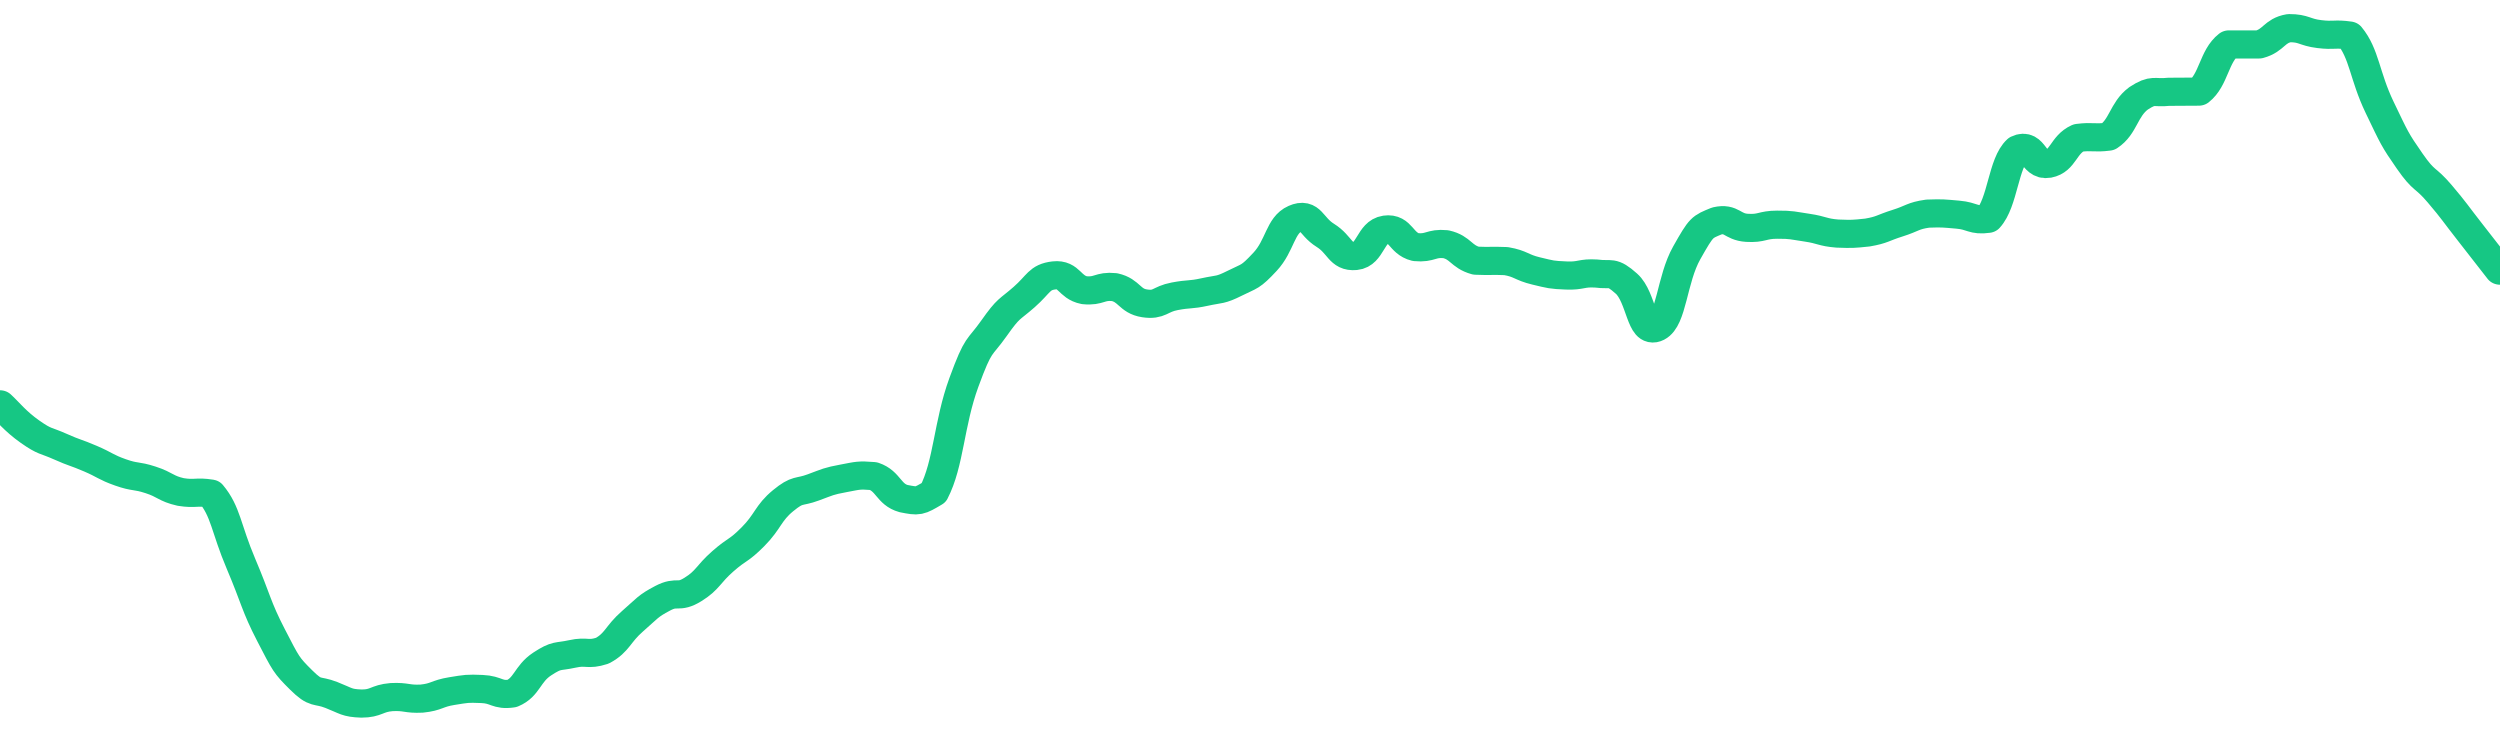 <svg height="48px" width="164px" viewBox="0 0 164 52" preserveAspectRatio="none" xmlns="http://www.w3.org/2000/svg"><path d="M 0.0 28.735 C 0.494 29.222 0.988 29.933 1.976 30.684 C 2.964 31.434 2.964 31.26 3.952 31.737 C 4.94 32.214 4.94 32.133 5.928 32.592 C 6.916 33.051 6.916 33.194 7.904 33.572 C 8.892 33.95 8.892 33.756 9.88 34.104 C 10.867 34.451 10.867 34.72 11.855 34.963 C 12.843 35.133 12.843 34.907 13.831 35.077 C 14.819 36.351 14.819 37.545 15.807 40.062 C 16.795 42.579 16.795 43.079 17.783 45.145 C 18.771 47.212 18.771 47.267 19.759 48.328 C 20.747 49.389 20.747 48.971 21.735 49.389 C 22.723 49.807 22.723 49.962 23.711 50.0 C 24.699 50.0 24.699 49.629 25.687 49.541 C 26.675 49.488 26.675 49.701 27.663 49.648 C 28.651 49.541 28.651 49.285 29.639 49.114 C 30.627 48.943 30.627 48.922 31.614 48.965 C 32.602 49.007 32.602 49.442 33.59 49.283 C 34.578 48.839 34.578 47.893 35.566 47.19 C 36.554 46.488 36.554 46.709 37.542 46.473 C 38.53 46.236 38.53 46.588 39.518 46.243 C 40.506 45.662 40.506 45.08 41.494 44.148 C 42.482 43.217 42.482 43.079 43.47 42.517 C 44.458 41.954 44.458 42.556 45.446 41.898 C 46.434 41.24 46.434 40.825 47.422 39.886 C 48.41 38.946 48.41 39.216 49.398 38.14 C 50.386 37.063 50.386 36.455 51.373 35.58 C 52.361 34.704 52.361 35.035 53.349 34.639 C 54.337 34.243 54.337 34.198 55.325 33.997 C 56.313 33.796 56.313 33.753 57.301 33.834 C 58.289 34.193 58.289 35.138 59.277 35.433 C 60.265 35.643 60.265 35.643 61.253 35.011 C 62.241 32.949 62.241 30.102 63.229 27.182 C 64.217 24.261 64.217 24.848 65.205 23.331 C 66.193 21.814 66.193 22.054 67.181 21.114 C 68.169 20.174 68.169 19.693 69.157 19.57 C 70.145 19.447 70.145 20.414 71.133 20.622 C 72.12 20.731 72.12 20.296 73.108 20.405 C 74.096 20.639 74.096 21.394 75.084 21.557 C 76.072 21.72 76.072 21.258 77.06 21.057 C 78.048 20.855 78.048 20.984 79.036 20.75 C 80.024 20.516 80.024 20.658 81.012 20.121 C 82 19.584 82.0 19.749 82.988 18.603 C 83.976 17.457 83.976 16.005 84.964 15.535 C 85.952 15.066 85.952 16.061 86.94 16.725 C 87.928 17.39 87.928 18.296 88.916 18.194 C 89.904 18.091 89.904 16.473 90.892 16.315 C 91.88 16.157 91.88 17.301 92.867 17.561 C 93.855 17.665 93.855 17.251 94.843 17.354 C 95.831 17.595 95.831 18.226 96.819 18.526 C 97.807 18.571 97.807 18.512 98.795 18.556 C 99.783 18.739 99.783 19 100.771 19.256 C 101.759 19.512 101.759 19.533 102.747 19.579 C 103.735 19.625 103.735 19.37 104.723 19.44 C 105.711 19.586 105.711 19.205 106.699 20.162 C 107.687 21.12 107.687 23.82 108.675 23.271 C 109.663 22.722 109.663 19.858 110.651 17.966 C 111.639 16.074 111.639 16.145 112.627 15.701 C 113.614 15.457 113.614 16.124 114.602 16.191 C 115.59 16.257 115.59 15.97 116.578 15.968 C 117.566 15.965 117.566 16.025 118.554 16.182 C 119.542 16.34 119.542 16.513 120.53 16.599 C 121.518 16.636 121.518 16.636 122.506 16.525 C 123.494 16.34 123.494 16.196 124.482 15.86 C 125.47 15.524 125.47 15.333 126.458 15.182 C 127.446 15.146 127.446 15.163 128.434 15.255 C 129.422 15.348 129.422 15.701 130.41 15.552 C 131.398 14.389 131.398 11.578 132.386 10.601 C 133.373 10.079 133.373 11.844 134.361 11.644 C 135.349 11.444 135.349 10.283 136.337 9.799 C 137.325 9.666 137.325 9.844 138.313 9.71 C 139.301 9.008 139.301 7.787 140.289 6.99 C 141.277 6.291 141.277 6.644 142.265 6.524 C 143.253 6.504 143.253 6.531 144.241 6.511 C 145.229 5.669 145.229 3.996 146.217 3.158 C 147.205 3.157 147.205 3.158 148.193 3.158 C 149.181 2.868 149.181 2.184 150.169 2.0 C 151.157 2.0 151.157 2.292 152.145 2.423 C 153.133 2.554 153.133 2.372 154.12 2.525 C 155.108 3.822 155.108 5.381 156.096 7.611 C 157.084 9.84 157.084 9.902 158.072 11.443 C 159.06 12.984 159.06 12.513 160.048 13.775 C 161.036 15.036 161.036 15.123 162.024 16.488 C 163.012 17.853 163.506 18.548 164.0 19.234" stroke-width="2" stroke="#16C784" fill="transparent" vector-effect="non-scaling-stroke" stroke-linejoin="round" stroke-linecap="round"/></svg>